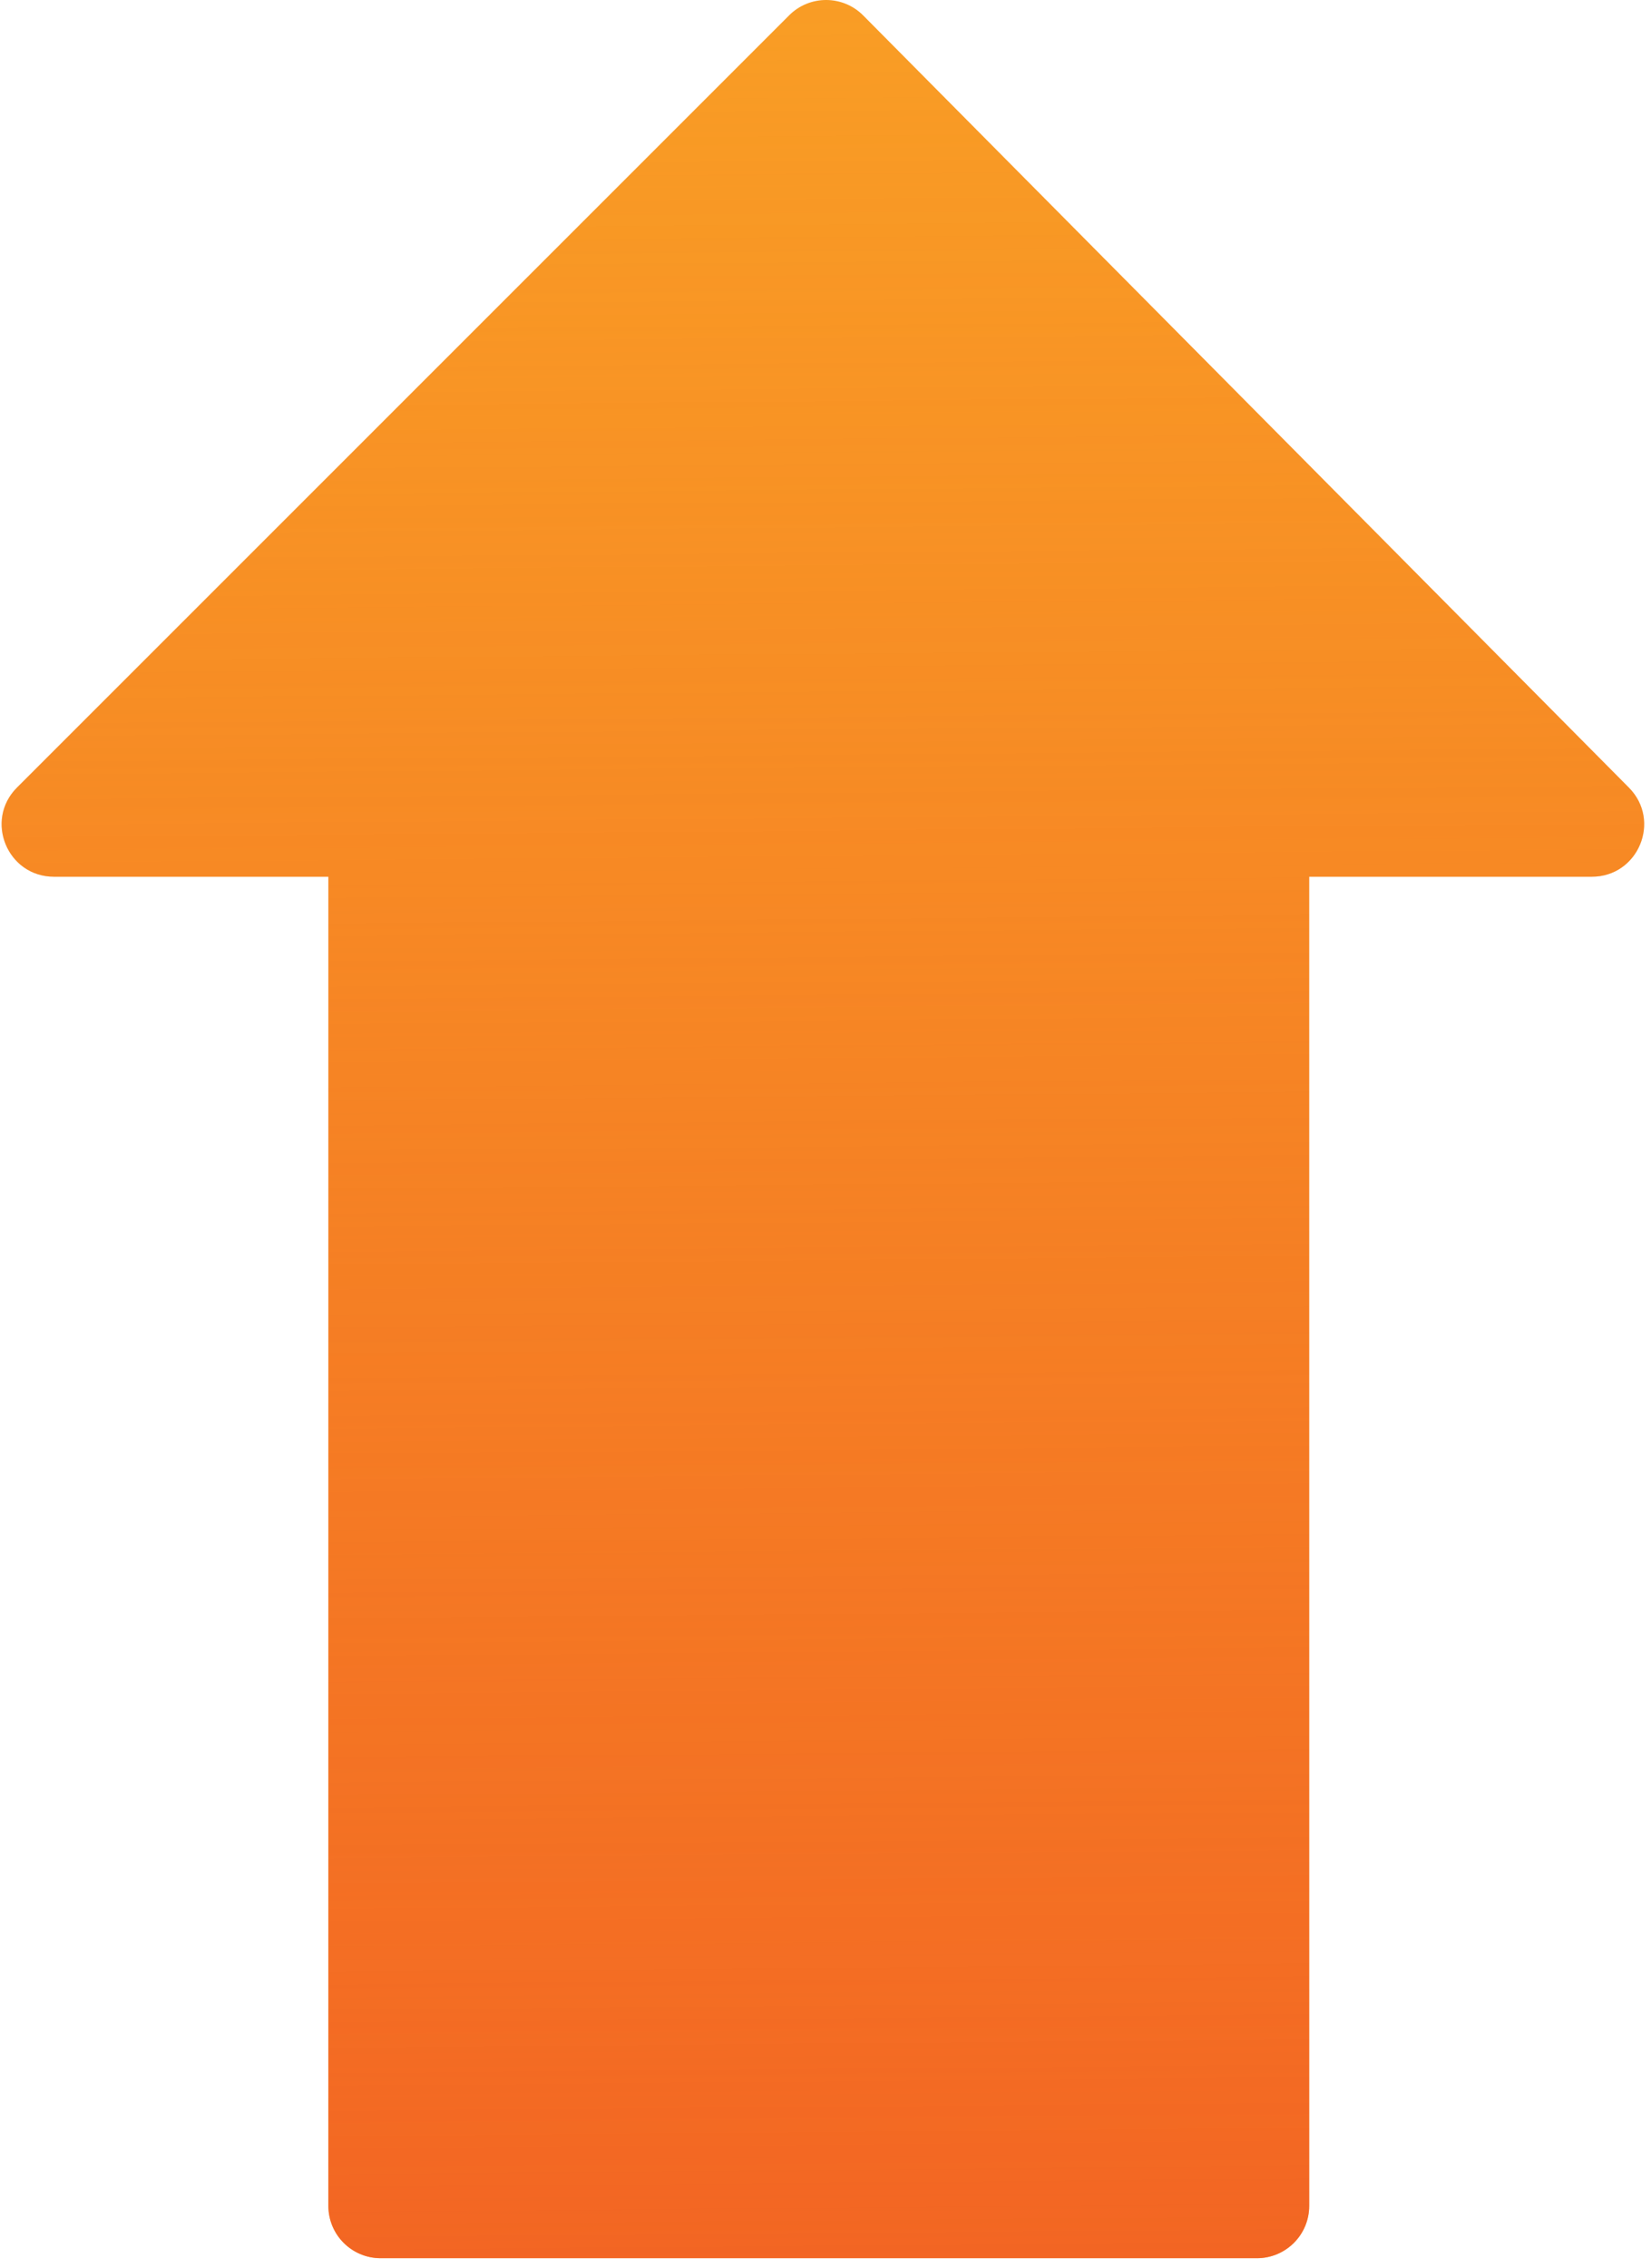<svg width="158" height="217" viewBox="0 0 158 217" fill="none" xmlns="http://www.w3.org/2000/svg">
<path fill-rule="evenodd" clip-rule="evenodd" d="M82.609 1.479L155.889 75.374C159.018 78.53 156.783 83.895 152.338 83.895H125.289L125.289 211.091C125.289 213.853 123.05 216.091 120.289 216.091H36.426C33.665 216.091 31.426 213.853 31.426 211.091L31.426 83.895H5.164C0.709 83.895 -1.522 78.51 1.628 75.36L75.523 1.464C77.482 -0.494 80.659 -0.487 82.609 1.479Z" fill="#F99D25"/>
<path fill-rule="evenodd" clip-rule="evenodd" d="M82.609 1.479L155.889 75.374C159.018 78.53 156.783 83.895 152.338 83.895H125.289L125.289 211.091C125.289 213.853 123.05 216.091 120.289 216.091H36.426C33.665 216.091 31.426 213.853 31.426 211.091L31.426 83.895H5.164C0.709 83.895 -1.522 78.51 1.628 75.36L75.523 1.464C77.482 -0.494 80.659 -0.487 82.609 1.479Z" fill="url(#paint0_linear)" fill-opacity="0.7"/>
<defs>
<linearGradient id="paint0_linear" x1="80.823" y1="216.091" x2="78.996" y2="0.297" gradientUnits="userSpaceOnUse">
<stop stop-color="#F04E22"/>
<stop offset="1" stop-color="#F05522" stop-opacity="0"/>
</linearGradient>
</defs>
</svg>
